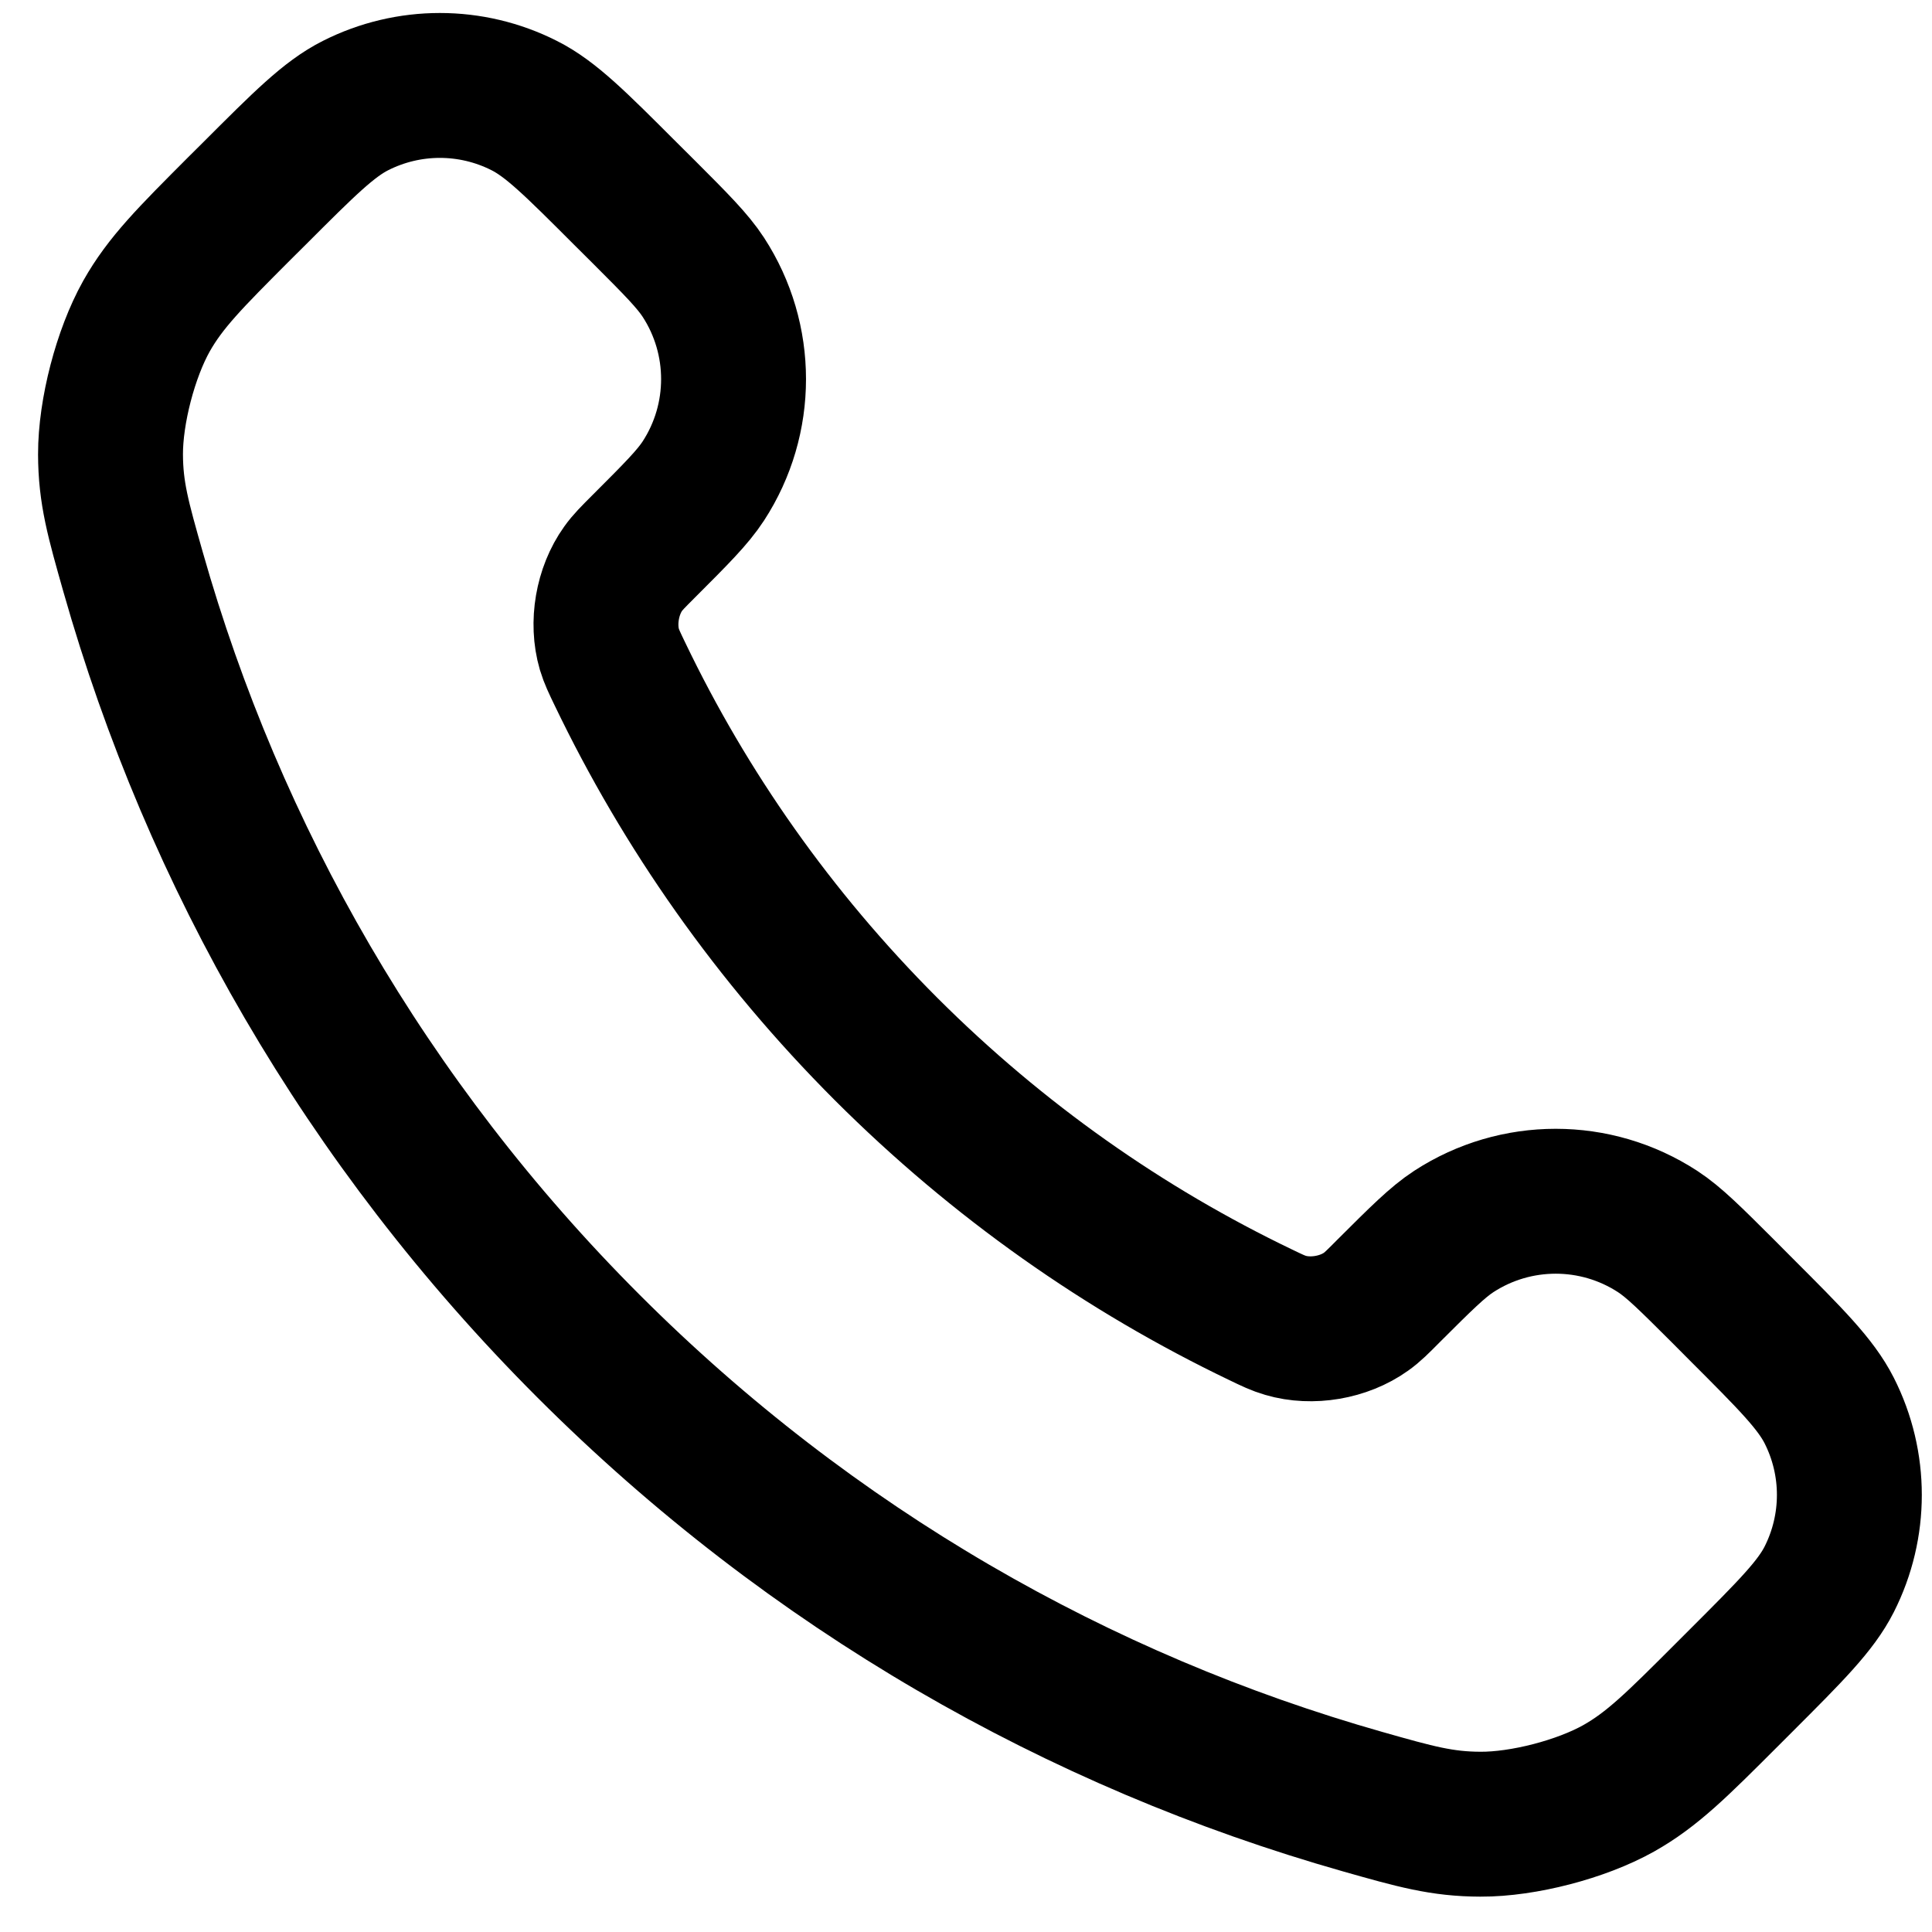 <svg width="20" height="20" viewBox="0 0 20 20" fill="none" xmlns="http://www.w3.org/2000/svg">
<path id="Icon" d="M6.418 6.978C7.091 8.381 8.009 9.695 9.171 10.858C10.334 12.02 11.648 12.938 13.051 13.611C13.171 13.669 13.232 13.698 13.308 13.72C13.579 13.8 13.912 13.743 14.142 13.578C14.207 13.532 14.262 13.477 14.372 13.366C14.711 13.028 14.88 12.859 15.05 12.748C15.691 12.331 16.518 12.331 17.159 12.748C17.329 12.859 17.498 13.028 17.837 13.366L18.025 13.555C18.539 14.069 18.796 14.326 18.936 14.602C19.214 15.151 19.214 15.799 18.936 16.349C18.796 16.625 18.539 16.882 18.025 17.396L17.873 17.548C17.36 18.061 17.104 18.317 16.756 18.513C16.369 18.73 15.769 18.886 15.326 18.884C14.926 18.883 14.653 18.806 14.107 18.651C11.172 17.818 8.403 16.246 6.093 13.936C3.783 11.626 2.211 8.857 1.378 5.922C1.223 5.376 1.145 5.103 1.144 4.703C1.143 4.26 1.299 3.66 1.516 3.273C1.712 2.925 1.968 2.669 2.48 2.156L2.633 2.004C3.147 1.49 3.404 1.232 3.68 1.093C4.229 0.815 4.878 0.815 5.427 1.093C5.703 1.232 5.96 1.49 6.474 2.004L6.663 2.192C7.001 2.53 7.17 2.7 7.281 2.87C7.698 3.511 7.698 4.338 7.281 4.979C7.17 5.149 7.001 5.318 6.663 5.656C6.552 5.767 6.497 5.822 6.451 5.887C6.286 6.117 6.229 6.45 6.308 6.721C6.331 6.797 6.36 6.858 6.418 6.978Z" stroke="black" stroke-width="1.5" stroke-linecap="round" stroke-linejoin="round"/>
</svg>
